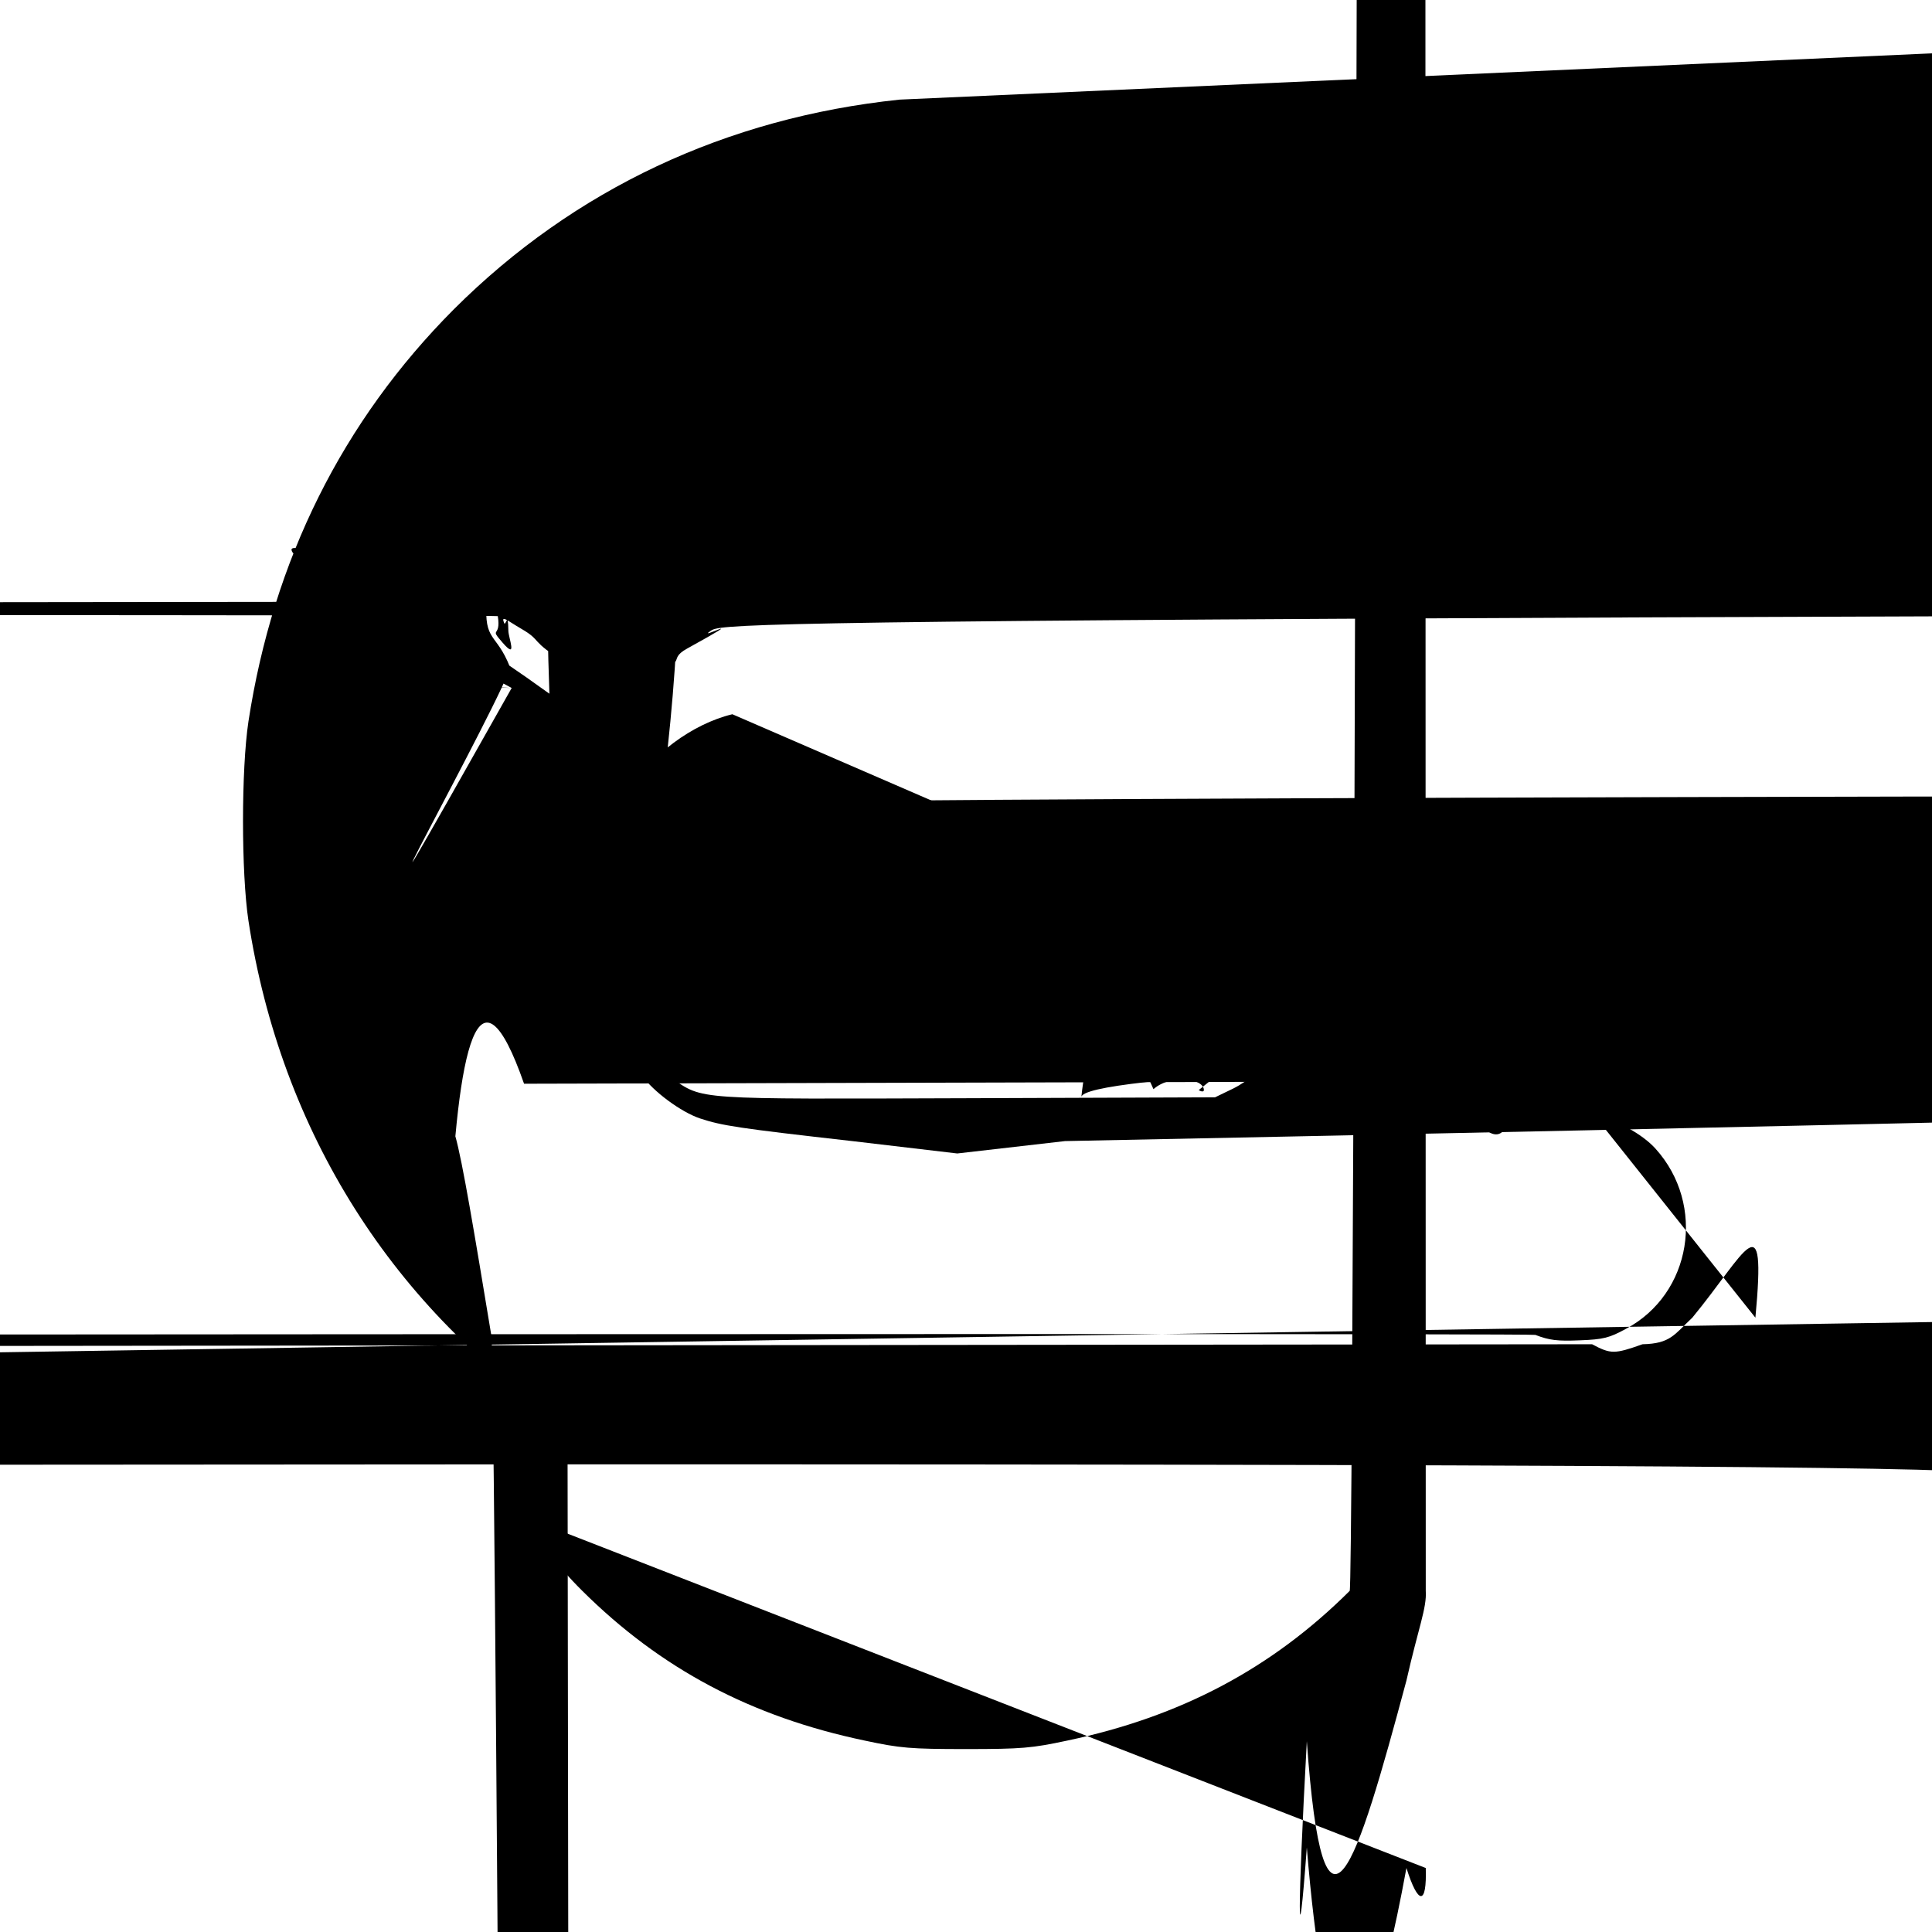 <?xml version="1.0" standalone="no"?><!DOCTYPE svg PUBLIC "-//W3C//DTD SVG 20010904//EN" "http://www.w3.org/TR/2001/REC-SVG-20010904/DTD/svg10.dtd"><svg version="1.0" xmlns="http://www.w3.org/2000/svg" width="640pt" height="640pt" viewBox="0 0 640 640" preserveAspectRatio="xMidYMid meet"><g transform="translate(0,640) scale(0.1,-0.1)" fill="#000000" stroke="none"><path d="M2980 6070 c-574 -60 -1078 -297 -1476 -694 -369 -370 -599 -831-681 -1366 -24 -159 -24 -501 0 -660 107 -698 481 -1290 1057 -1671 122 -81363 -203 500 -253 301 -110 664 -161 972 -138 349 26 608 96 913 247 481 237848 606 1086 1090 453 924 271 2024 -455 2751 -369 368 -831 600 -1356 679-125 19 -441 27 -560 15z m-739 -1312 c19 -6 70 -45 114 -86 82 -77 216 -182267 -208 32 -16 37 -48 12 -75 -31 -34 16 -88 51 -59 19 16 19 40 -1 68 -9 13-14 25 -11 28 9 9 57 -19 71 -41 25 -38 147 -112 231 -141 70 -25 95 -28 205-28 104 -1 138 3 200 22 91 29 170 72 230 127 25 23 77 58 115 79 91 49 194127 299 226 94 88 141 110 200 90 31 -10 336 -166 424 -216 23 -14 54 -42 67-62 48 -73 46 -95 -50 -447 -48 -176 -89 -324 -91 -330 -2 -5 21 -27 52 -4865 -45 119 -122 134 -192 28 -127 -38 -250 -198 -369 -69 -51 -98 -81 -128-129 -51 -83 -200 -231 -299 -296 -548 -361 -1384 -362 -1931 -3 -149 98 -280235 -342 358 -12 24 -43 57 -71 78 -66 49 -134 125 -163 184 -33 67 -33 178 0242 30 57 84 114 140 147 24 14 41 31 39 37 -27 70 -170 632 -170 667 1 10135 131 289 264 252 131 257 133 315 113z" /><path d="M2426 4034 c-133 -32 -271 -135 -343 -255 -24 -40 -39 -87 -58 -178-31 -151 -31 -157 -2 -269 29 -112 62 -169 146 -253 109 -110 240 -163 396-162 140 2 260 48 366 142 l46 40 23 -24 c85 -91 273 -88 342 5 l22 30 40 -39c100 -97 237 -152 381 -154 156 -1 283 51 395 163 83 82 133 175 154 289 20104 20 133 0 229 -44 212 -212 389 -416 437 -256 60 -509 -58 -626 -294 l-42-83 -80 -2 c-56 -2 -80 1 -80 10 0 6 -16 44 -36 83 -68 135 -221 258 -364 290-63 15 -194 12 -264 -5z m196 -175 c72 -15 161 -64 204 -112 168 -186 120-481 -98 -597 -55 -30 -74 -35 -153 -38 -74 -3 -100 0 -147 18 -80 30 -159104 -200 188 -31 62 -33 74 -33 167 0 93 2 105 32 165 88 178 216 246 395 209zm1253 -4 c33 -9 85 -32 115 -53 244 -167 218 -532 -48 -663 -40 -20 -62 -24-152 -24 -96 0 -110 2 -163 29 -71 36 -140 108 -175 184 -23 49 -27 70 -27152 1 116 23 180 91 258 100 114 218 153 359 117z m-666 -395 c12 -6 21 -2625 -61 9 -67 48 -169 86 -225 16 -25 30 -47 30 -50 0 -2 -81 -4 -179 -4 l-1800 34 50 c37 55 72 141 85 208 8 45 43 92 67 92 8 0 22 -4 32 -10z" /><path d="M2570 3532 c-48 -25 -83 -93 -75 -146 11 -77 69 -126 145 -126 78 0131 52 137 134 9 116 -105 191 -207 138z m61 -32 c26 -15 25 -64 -2 -84 -47-32 -102 32 -64 74 20 22 37 25 66 10z" /><path d="M3626 3533 l-30 -16 35 -11 c28 -9 35 -17 37 -43 6 -63 -68 -79 -93-19 l-13 31 -7 -28 c-15 -57 1 -109 44 -149 35 -33 47 -38 88 -38 115 0 181100 135 203 -35 79 -123 110 -196 70z" /><path d="M4310 3063 c-1 -73 -122 -218 -225 -269 l-60 -29 -819 -3 c-915 -3-874 -6 -982 67 -67 45 -127 118 -154 188 l-19 48 0 -35 c-1 -42 37 -136 76-193 36 -52 129 -121 192 -142 73 -24 124 -32 504 -75 l348 -41 357 41 c19622 392 46 434 54 145 27 260 112 318 239 27 58 51 167 36 167 -3 0 -6 -8 -6-17z" /><path d="M1720 1382 c0 -17 127 -171 209 -252 260 -258 559 -417 936 -496 117-25 150 -28 335 -28 185 0 218 3 335 28 376 79 678 239 936 496 82 81 209 235209 252 0 4 -56 -25 -124 -64 -297 -166 -619 -275 -971 -330 -201 -31 -569-31 -770 0 -352 55 -674 164 -971 330 -68 39 -124 68 -124 64z" /></g></svg>